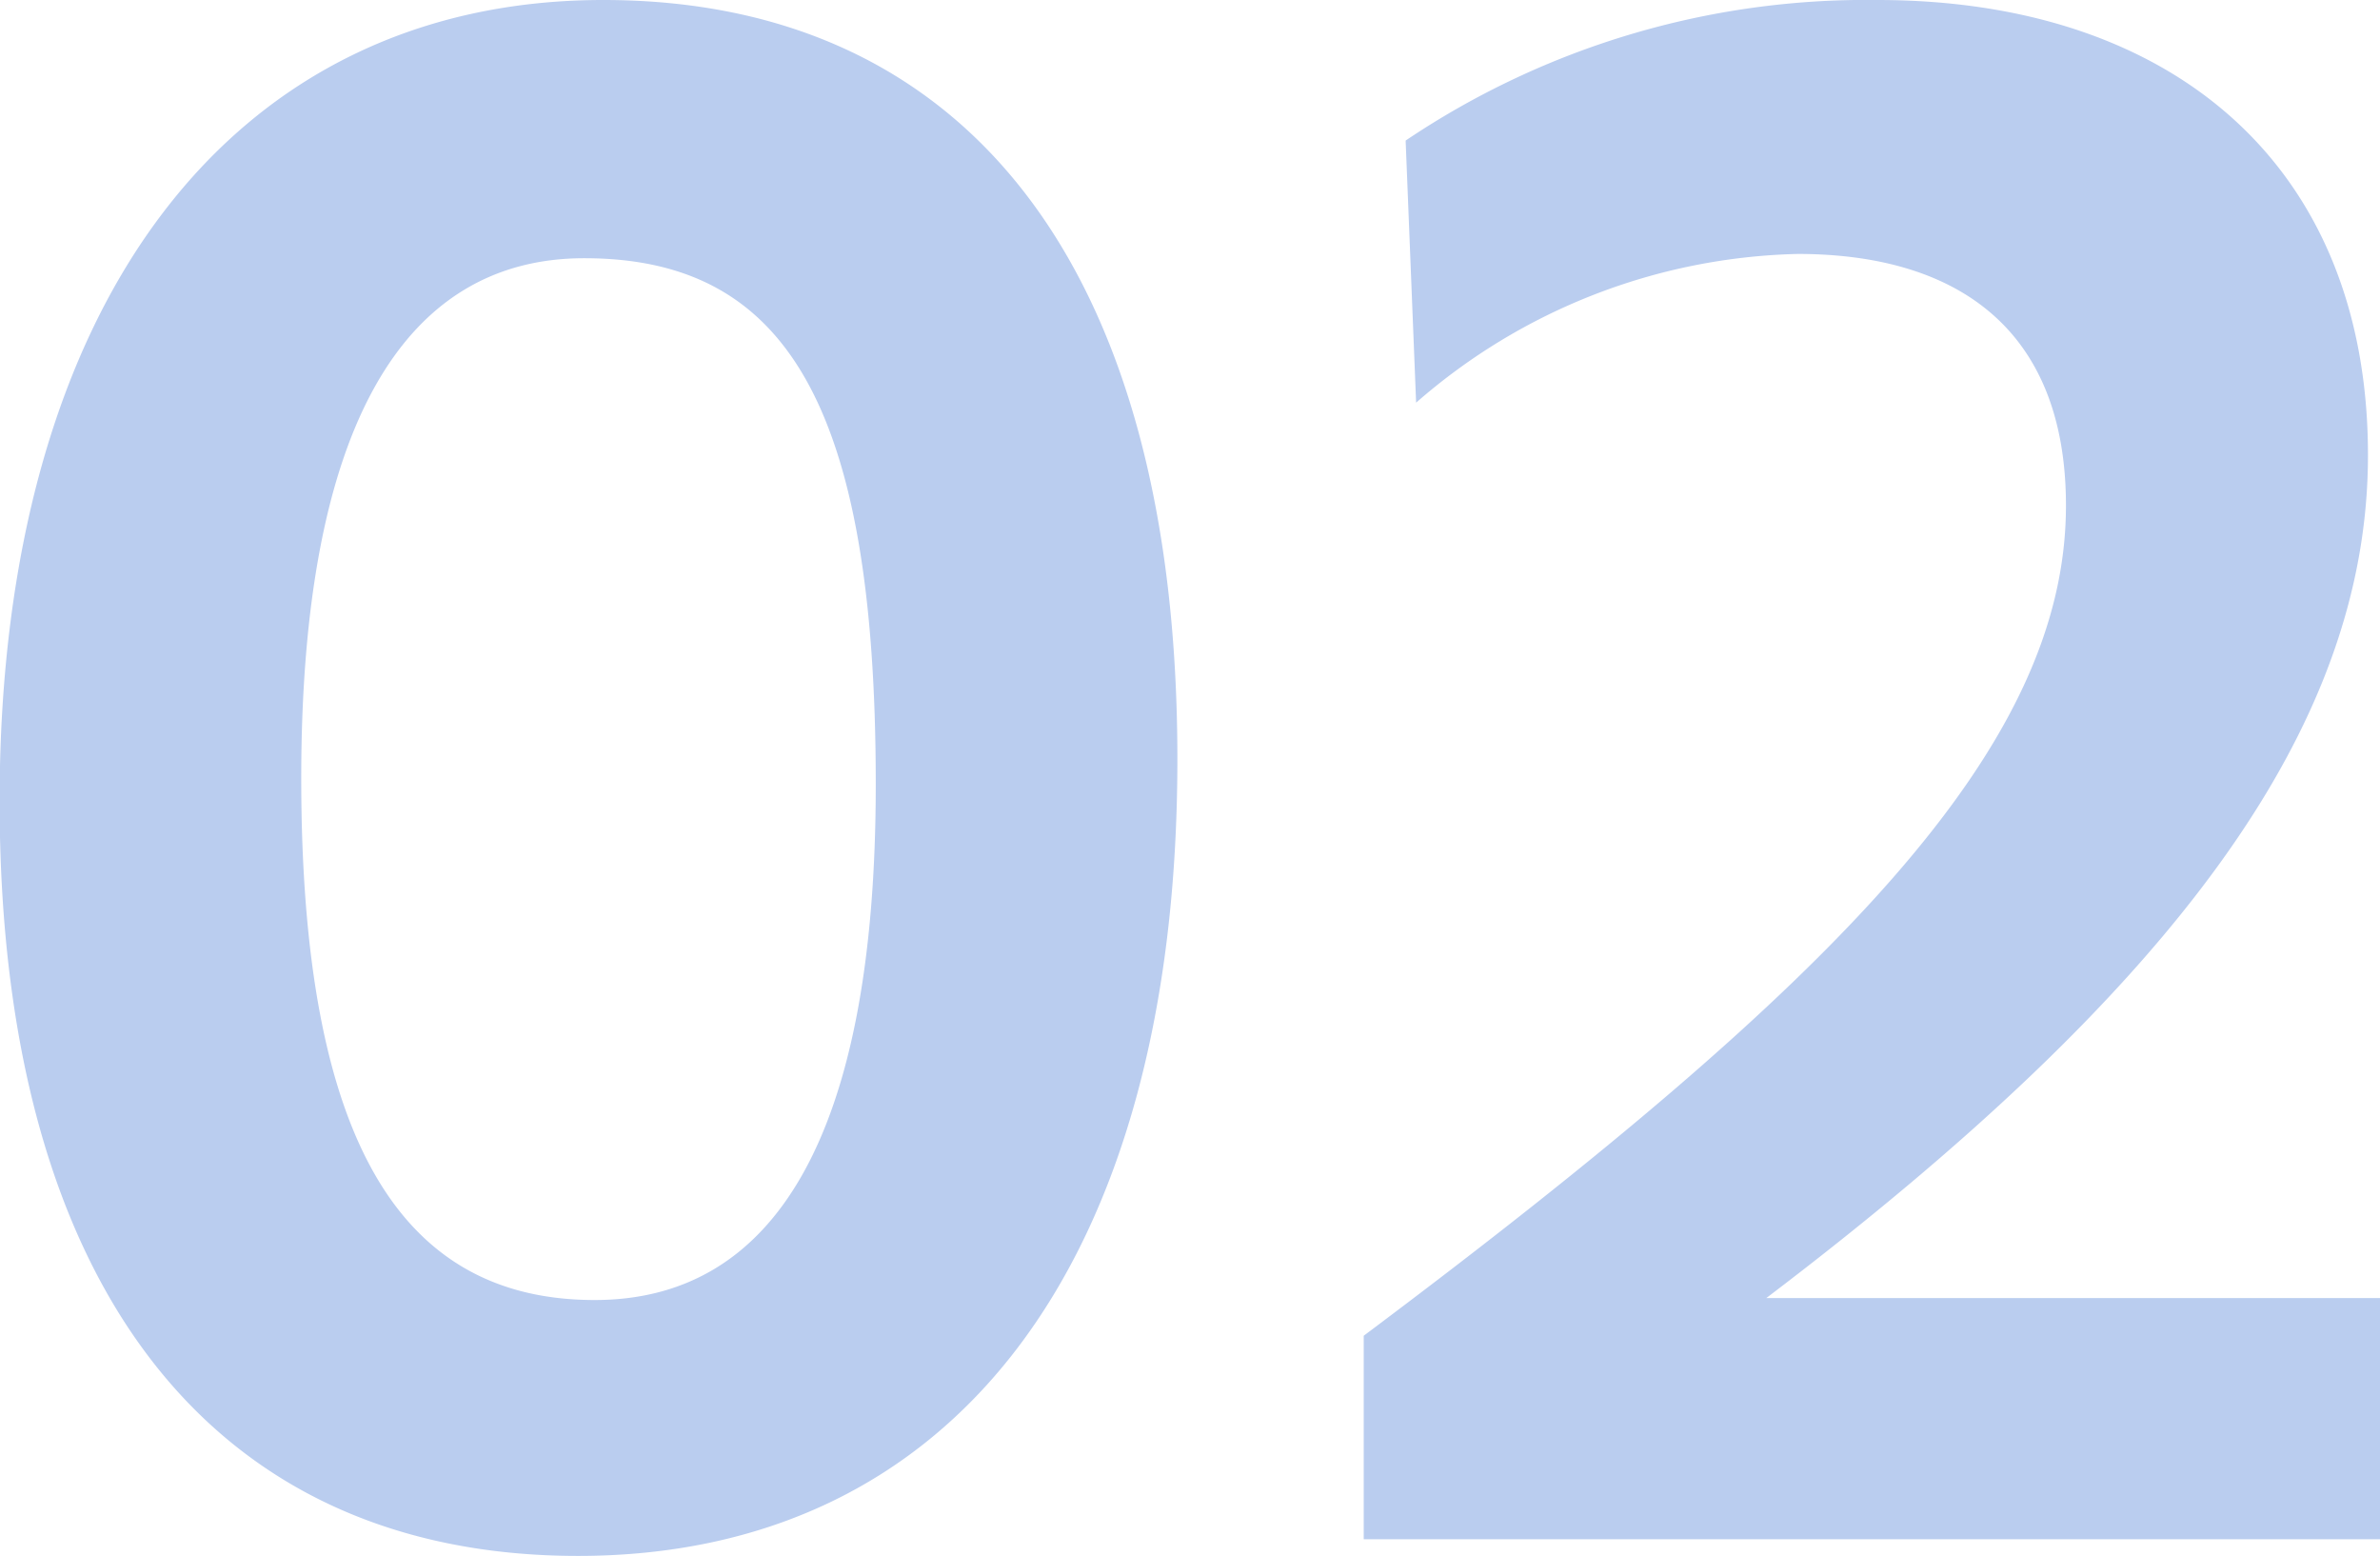 <svg xmlns="http://www.w3.org/2000/svg" width="61.31" height="40.07" viewBox="0 0 61.31 40.07">
  <defs>
    <style>
      .cls-1 {
        fill: #bacdef;
        fill-rule: evenodd;
      }
    </style>
  </defs>
  <path id="provide_num02" class="cls-1" d="M1382.55,5326.16c9.61,0,15.44-7.45,15.44-20.52,0-12.69-5.45-19.55-14.79-19.55-9.51,0-15.55,7.73-15.55,20.63C1367.65,5319.25,1373.15,5326.16,1382.55,5326.16Zm0.43-6.59c-4.97,0-7.56-4.05-7.56-13.44,0-9.07,2.65-13.39,7.29-13.39,5.13,0,7.51,3.67,7.51,13.55C1390.22,5315.42,1387.57,5319.57,1382.98,5319.57Zm19.81,6.16h26.19v-6.21h-15.82c10.53-7.99,15.5-14.69,15.5-21.71,0-7.45-5.03-11.72-12.64-11.72a21.245,21.245,0,0,0-12.15,3.62l0.27,6.75a15.46,15.46,0,0,1,9.83-3.83c4.05,0,6.91,1.89,6.91,6.48,0,6.21-5.83,12.2-18.09,21.38v5.24Z" transform="translate(-1367.66 -5286.09)"/>
</svg>
